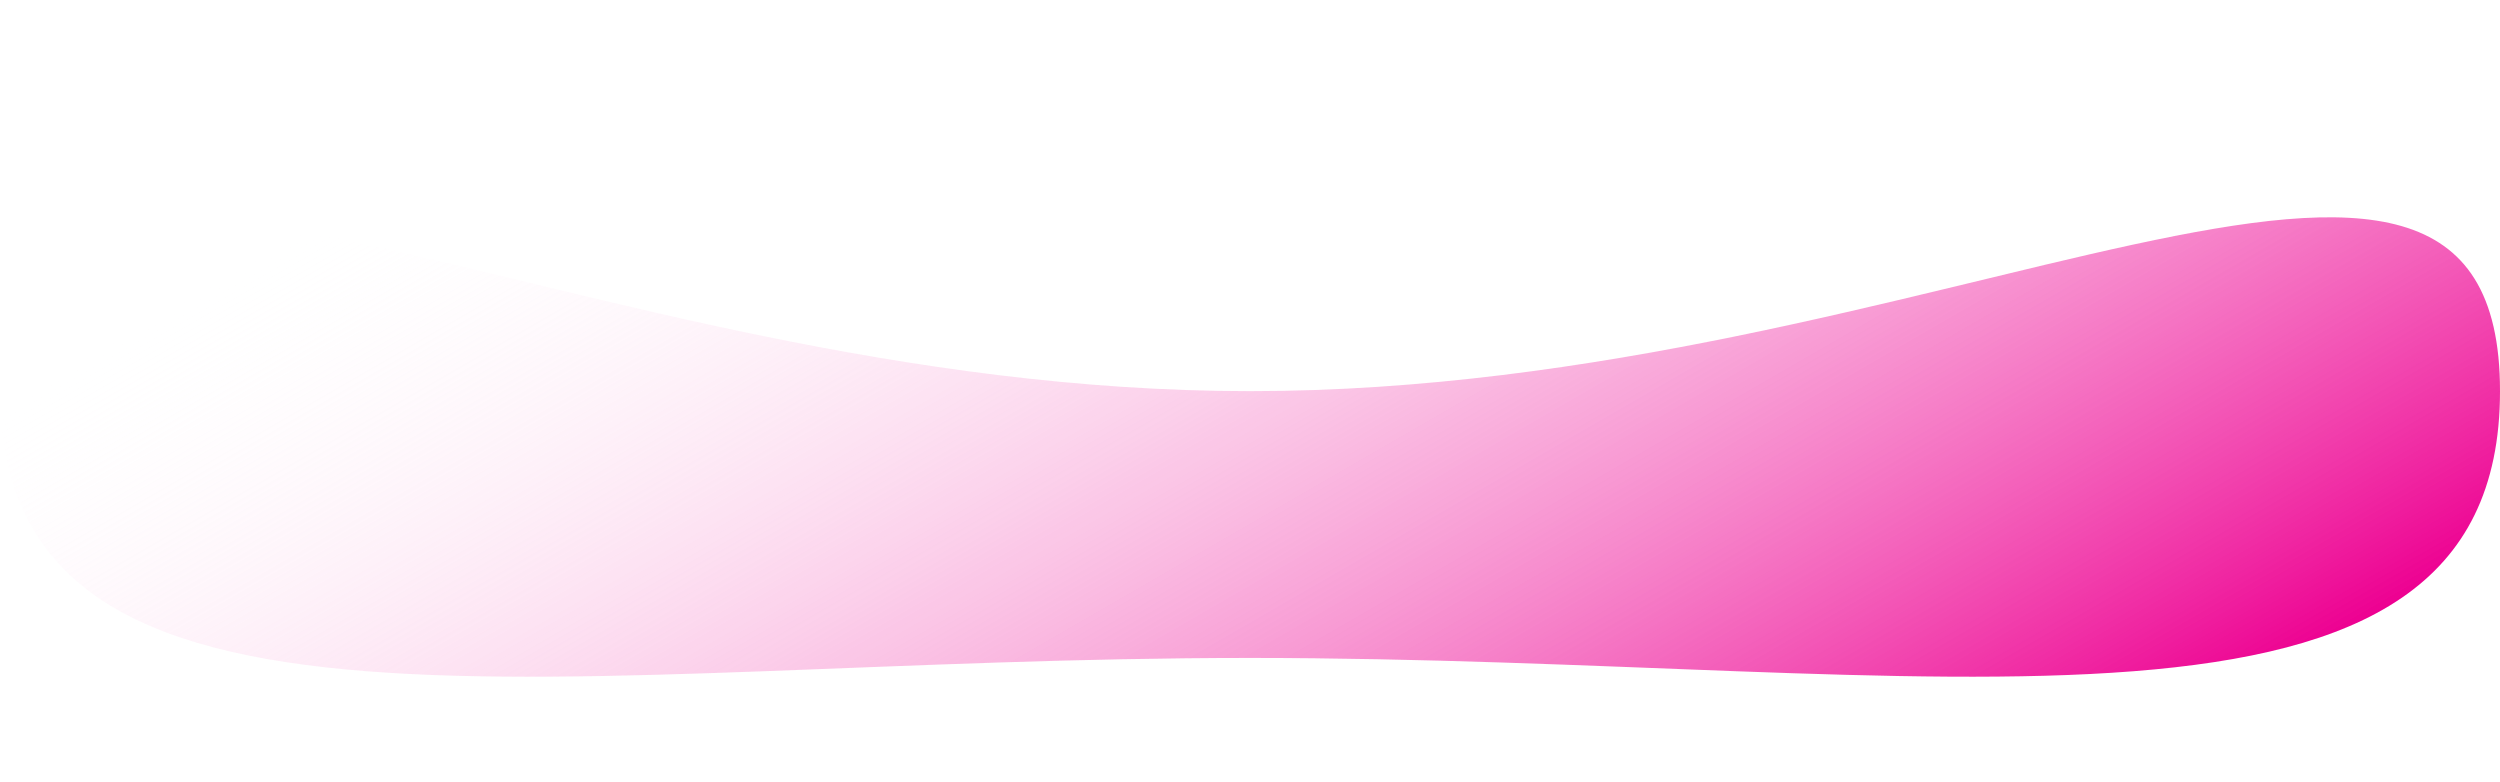 <?xml version="1.0" encoding="UTF-8" standalone="no"?><!-- Generator: Adobe Illustrator 23.1.1, SVG Export Plug-In . SVG Version: 6.00 Build 0)  --><svg xmlns="http://www.w3.org/2000/svg" xmlns:xlink="http://www.w3.org/1999/xlink" enable-background="new 0 0 303.6 55.8" fill="#000000" height="95" id="Layer_1" preserveAspectRatio="xMidYMid meet" version="1.1" viewBox="0.0 -26.4 303.6 95.0" width="303.6" x="0px" xml:space="preserve" y="0px" zoomAndPan="magnify">
<linearGradient gradientUnits="userSpaceOnUse" id="SVGID_1_" x1="107.57" x2="197.38" xlink:actuate="onLoad" xlink:show="other" xlink:type="simple" y1="-54.77" y2="100.79">
	<stop offset="0.075" stop-color="#ffffff" stop-opacity="0"/>
	<stop offset="1" stop-color="#ed0091"/>
</linearGradient>
<path d="m303.6 21.1c0 47.5-68 32.4-151.8 32.4s-151.8 15.1-151.8-32.4 68 0 151.8 0 151.8-47.5 151.8 0z" fill="url(#SVGID_1_)"/>
</svg>